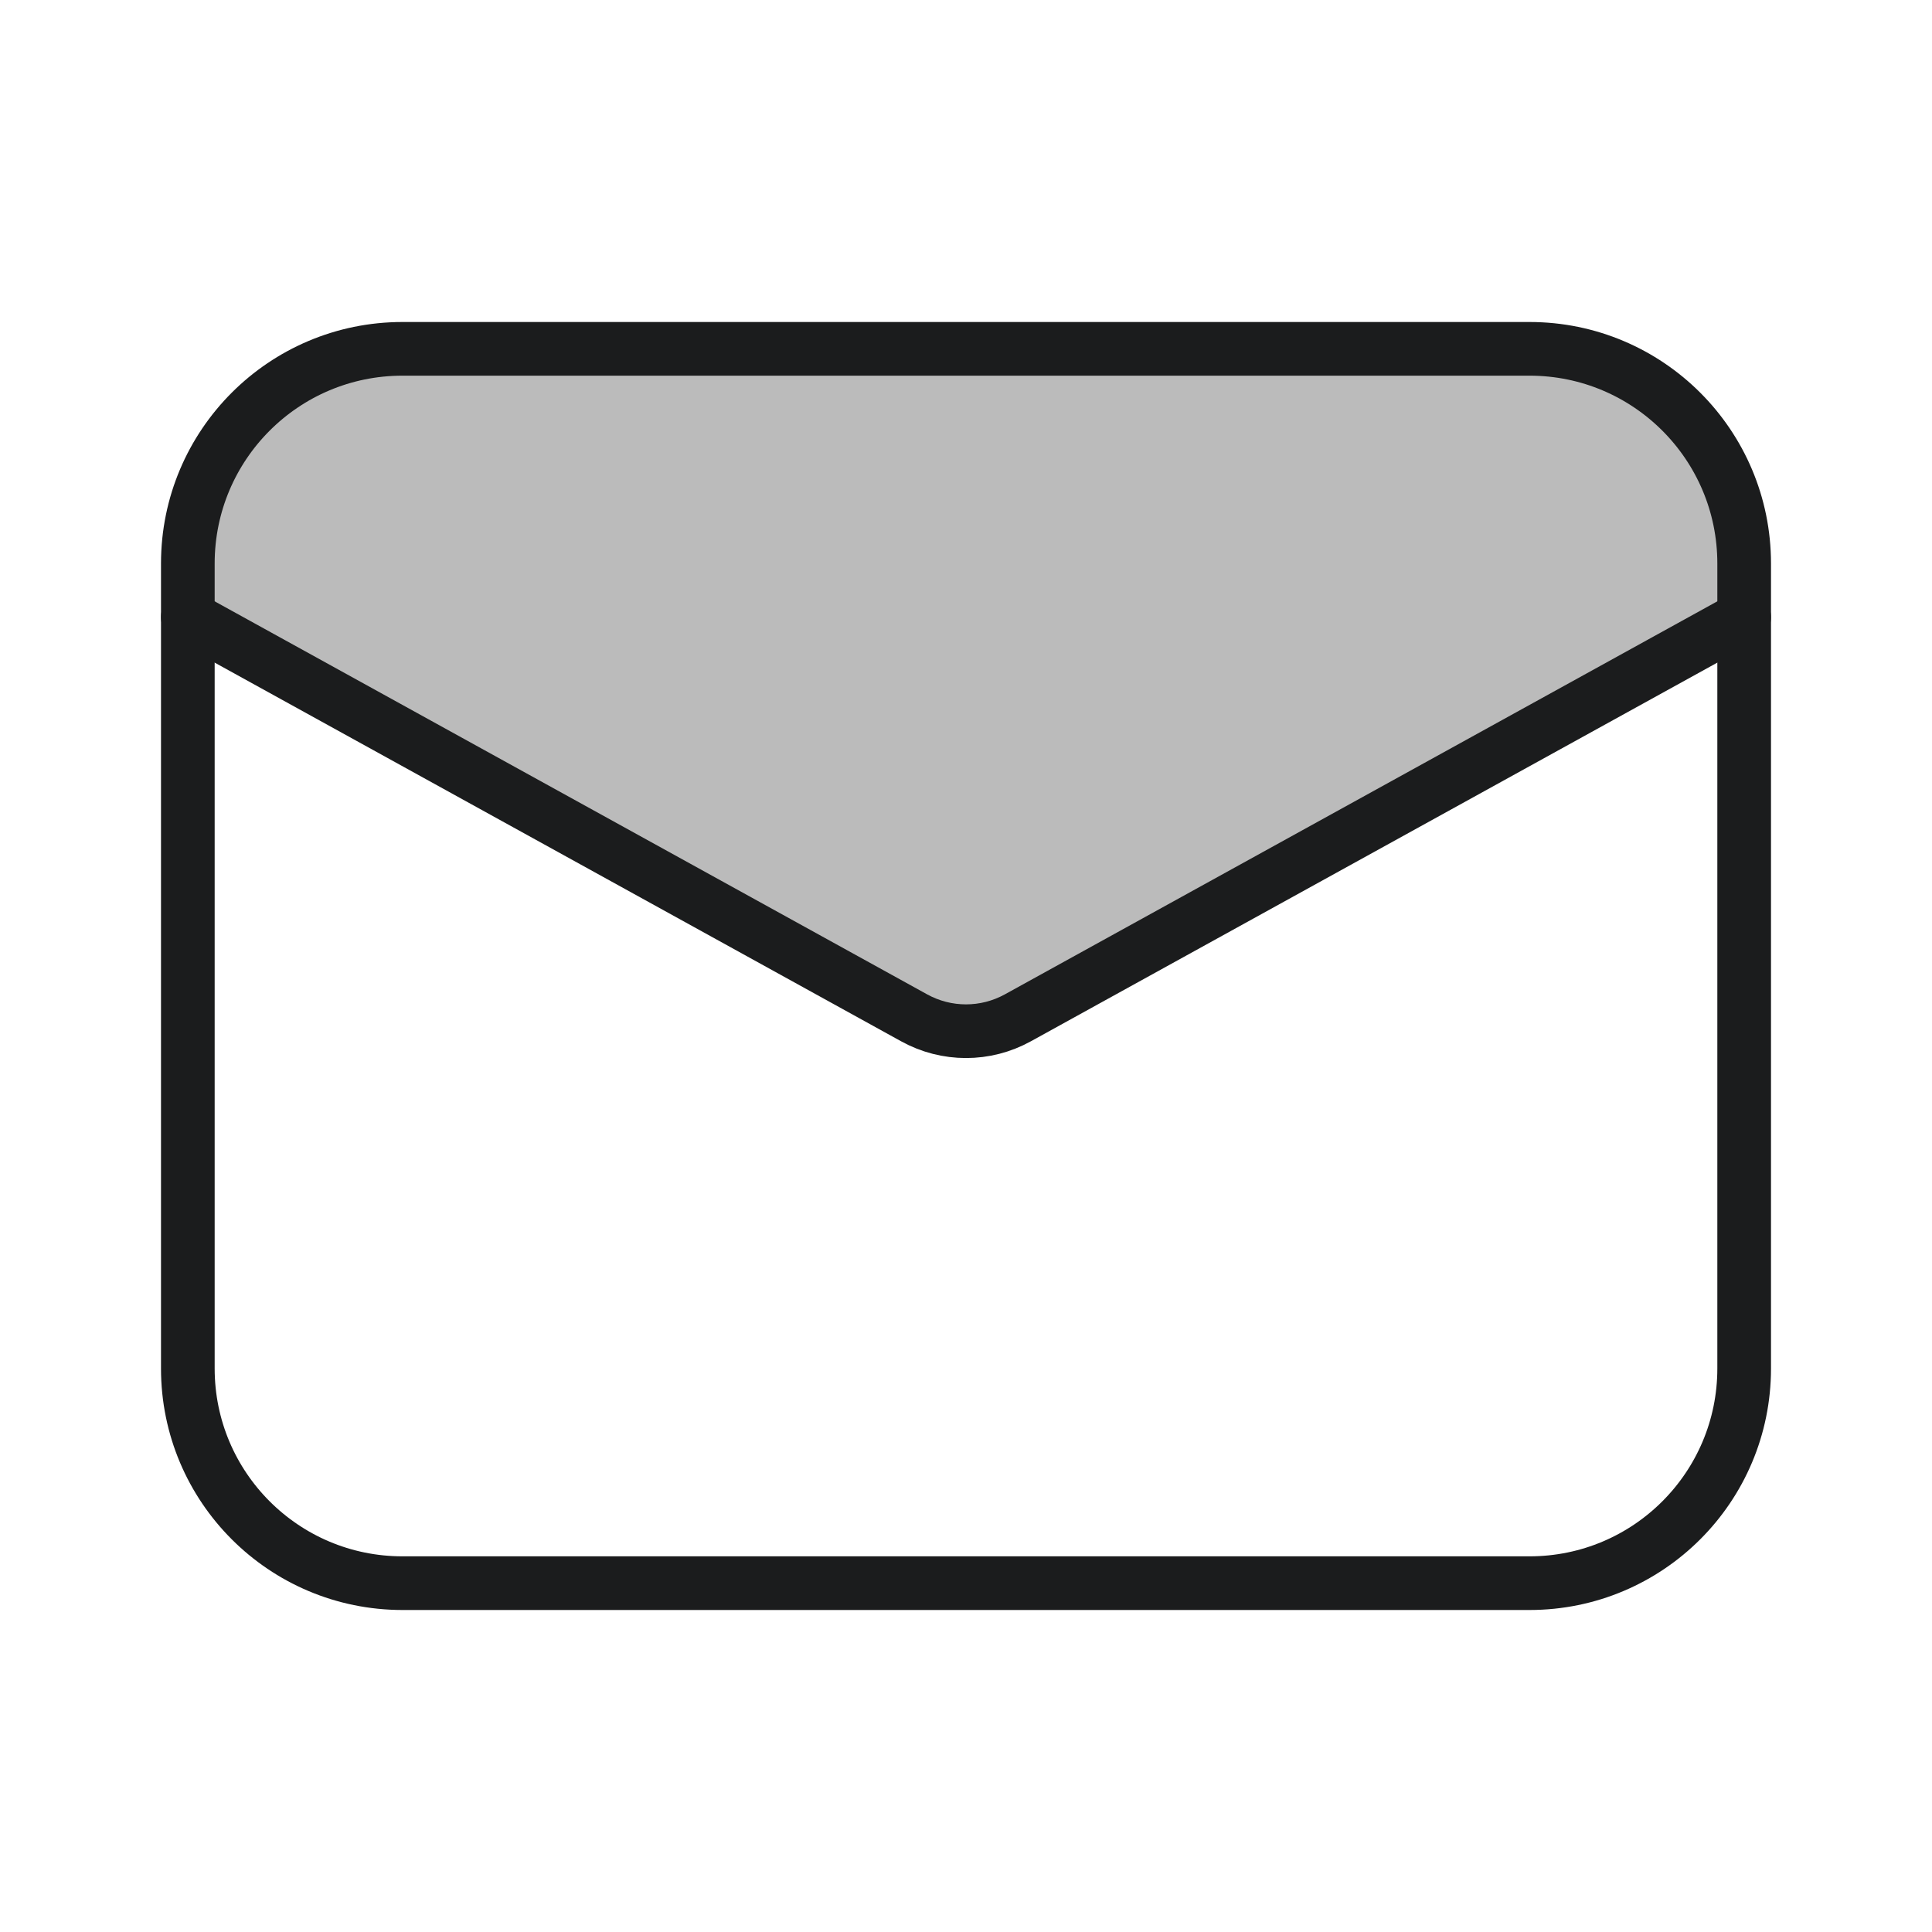 <svg viewBox="0 0 18 18" width="18" height="18" xmlns="http://www.w3.org/2000/svg"><title>18 envelope</title><g class="nc-icon-wrapper" stroke-linejoin="round" stroke="#1b1c1d" fill="none" stroke-width="0.5" stroke-linecap="round"><path stroke="none" data-stroke="none" data-color="color-2" fill-opacity="0.3" fill="#1b1c1d" d="M1.75 5.643L8.565 9.54C8.84 9.673 9.16 9.673 9.434 9.54L16.25 5.642V5.25C16.25 4.145 15.355 3.25 14.25 3.25H3.75C2.645 3.25 1.75 4.145 1.75 5.25V5.643Z" clip-rule="evenodd" fill-rule="evenodd"></path> <path d="M1.75 5.75L8.517 9.483C8.818 9.649 9.182 9.649 9.483 9.483L16.25 5.75"></path> <path d="M3.75 14.75L14.25 14.75C15.355 14.75 16.25 13.855 16.25 12.75V5.25C16.25 4.145 15.355 3.25 14.25 3.25L3.75 3.25C2.645 3.25 1.75 4.145 1.75 5.25L1.75 12.75C1.75 13.855 2.645 14.75 3.75 14.75Z"></path></g></svg>